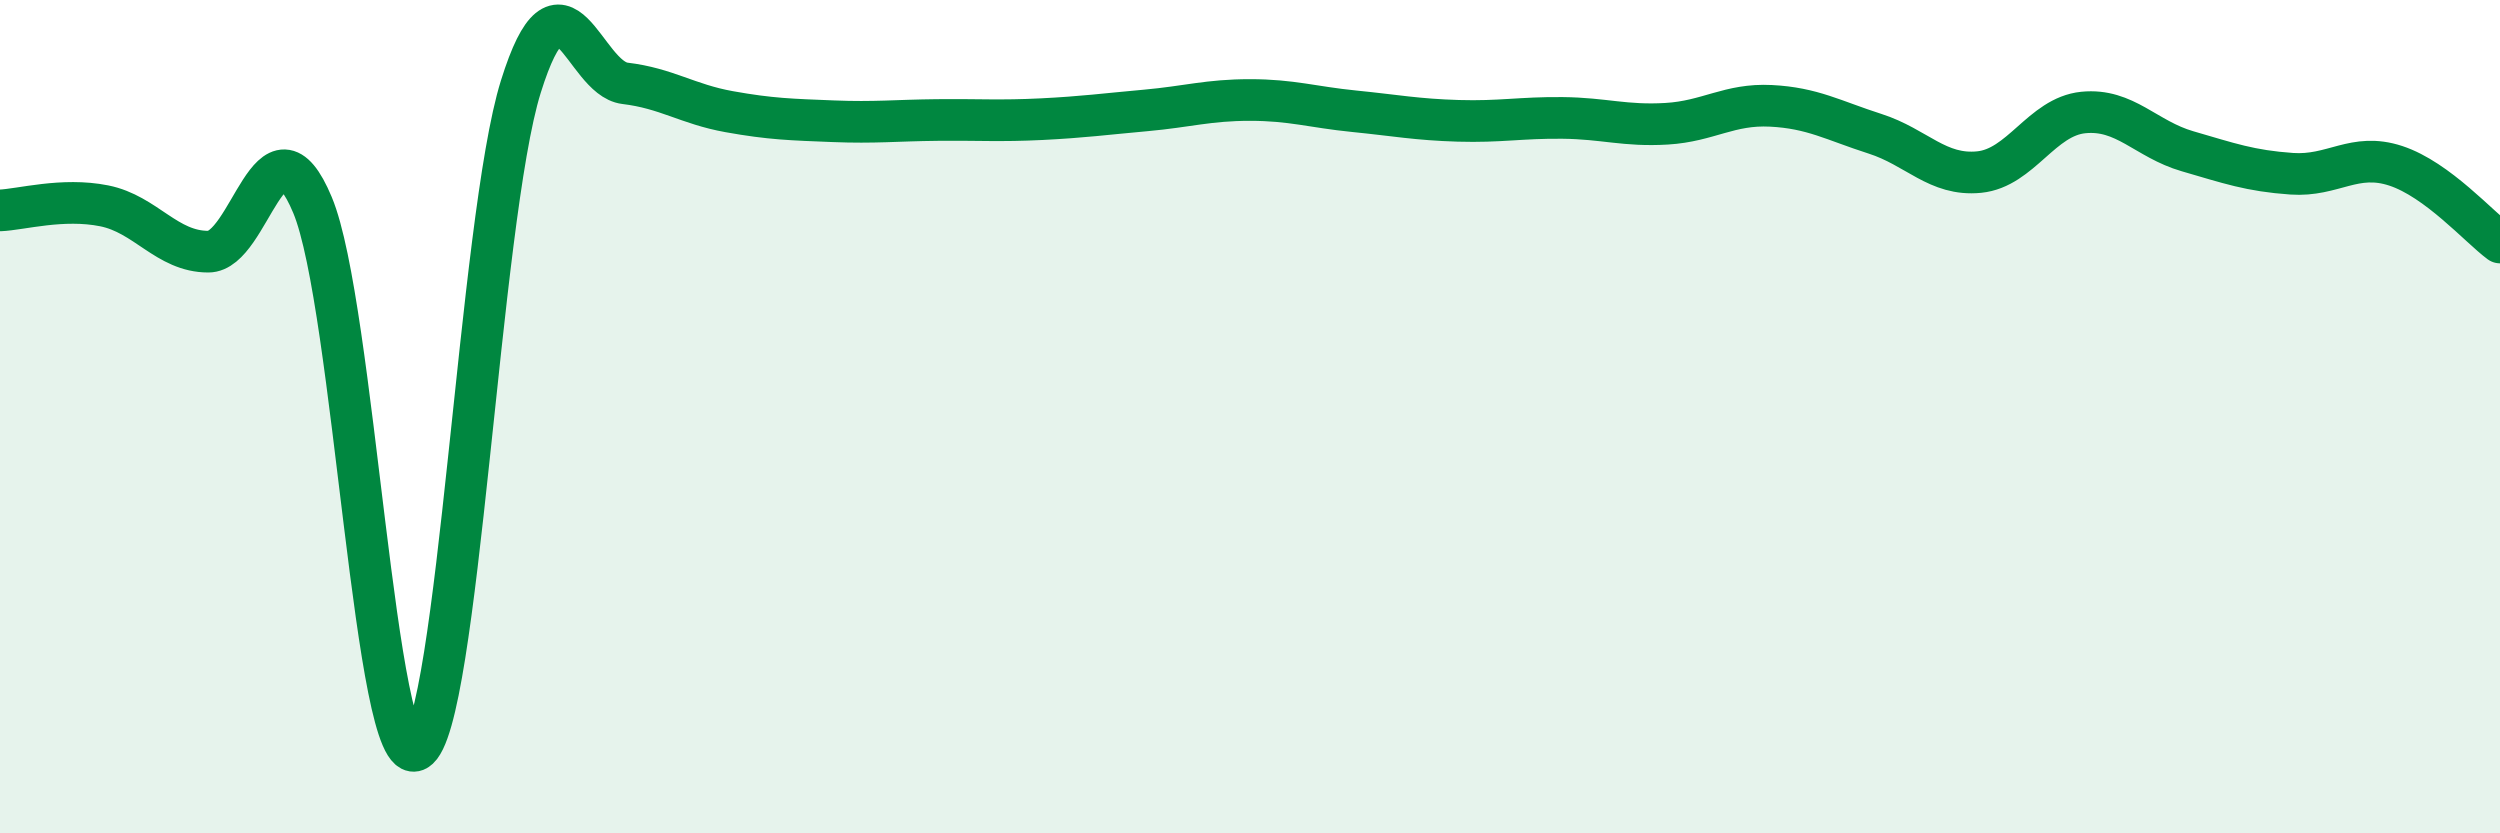 
    <svg width="60" height="20" viewBox="0 0 60 20" xmlns="http://www.w3.org/2000/svg">
      <path
        d="M 0,5.05 C 0.5,5.03 1.5,4.74 2.5,4.94 C 3.5,5.14 4,6.04 5,6.04 C 6,6.04 6.5,2.53 7.5,4.92 C 8.5,7.31 9,18.57 10,18 C 11,17.43 11.5,5.28 12.5,2.08 C 13.5,-1.12 14,1.88 15,2 C 16,2.12 16.5,2.5 17.5,2.68 C 18.5,2.86 19,2.87 20,2.91 C 21,2.95 21.5,2.89 22.5,2.88 C 23.5,2.87 24,2.91 25,2.86 C 26,2.81 26.5,2.74 27.5,2.65 C 28.5,2.56 29,2.4 30,2.4 C 31,2.4 31.5,2.57 32.5,2.67 C 33.5,2.77 34,2.87 35,2.9 C 36,2.93 36.5,2.82 37.5,2.83 C 38.5,2.84 39,3.03 40,2.97 C 41,2.91 41.5,2.49 42.5,2.54 C 43.5,2.59 44,2.89 45,3.21 C 46,3.53 46.5,4.23 47.5,4.13 C 48.5,4.03 49,2.8 50,2.7 C 51,2.6 51.5,3.34 52.5,3.63 C 53.5,3.92 54,4.1 55,4.17 C 56,4.24 56.5,3.65 57.5,3.98 C 58.5,4.31 59.5,5.45 60,5.82L60 20L0 20Z"
        fill="#008740"
        opacity="0.1"
        stroke-linecap="round"
        stroke-linejoin="round"
      />
      <path
        d="M 0,5.05 C 0.5,5.03 1.5,4.74 2.5,4.94 C 3.5,5.14 4,6.04 5,6.04 C 6,6.04 6.5,2.53 7.5,4.92 C 8.5,7.31 9,18.57 10,18 C 11,17.43 11.5,5.28 12.5,2.08 C 13.5,-1.12 14,1.88 15,2 C 16,2.12 16.5,2.5 17.5,2.68 C 18.5,2.86 19,2.87 20,2.91 C 21,2.95 21.5,2.89 22.5,2.88 C 23.5,2.87 24,2.91 25,2.86 C 26,2.81 26.5,2.74 27.5,2.65 C 28.5,2.56 29,2.4 30,2.4 C 31,2.4 31.5,2.57 32.5,2.67 C 33.5,2.77 34,2.87 35,2.9 C 36,2.93 36.5,2.82 37.5,2.83 C 38.5,2.84 39,3.03 40,2.97 C 41,2.91 41.5,2.49 42.5,2.54 C 43.5,2.59 44,2.89 45,3.21 C 46,3.53 46.5,4.23 47.5,4.13 C 48.5,4.03 49,2.8 50,2.7 C 51,2.6 51.5,3.34 52.5,3.63 C 53.5,3.92 54,4.1 55,4.17 C 56,4.24 56.5,3.65 57.5,3.98 C 58.5,4.31 59.5,5.45 60,5.82"
        stroke="#008740"
        stroke-width="1"
        fill="none"
        stroke-linecap="round"
        stroke-linejoin="round"
      />
    </svg>
  